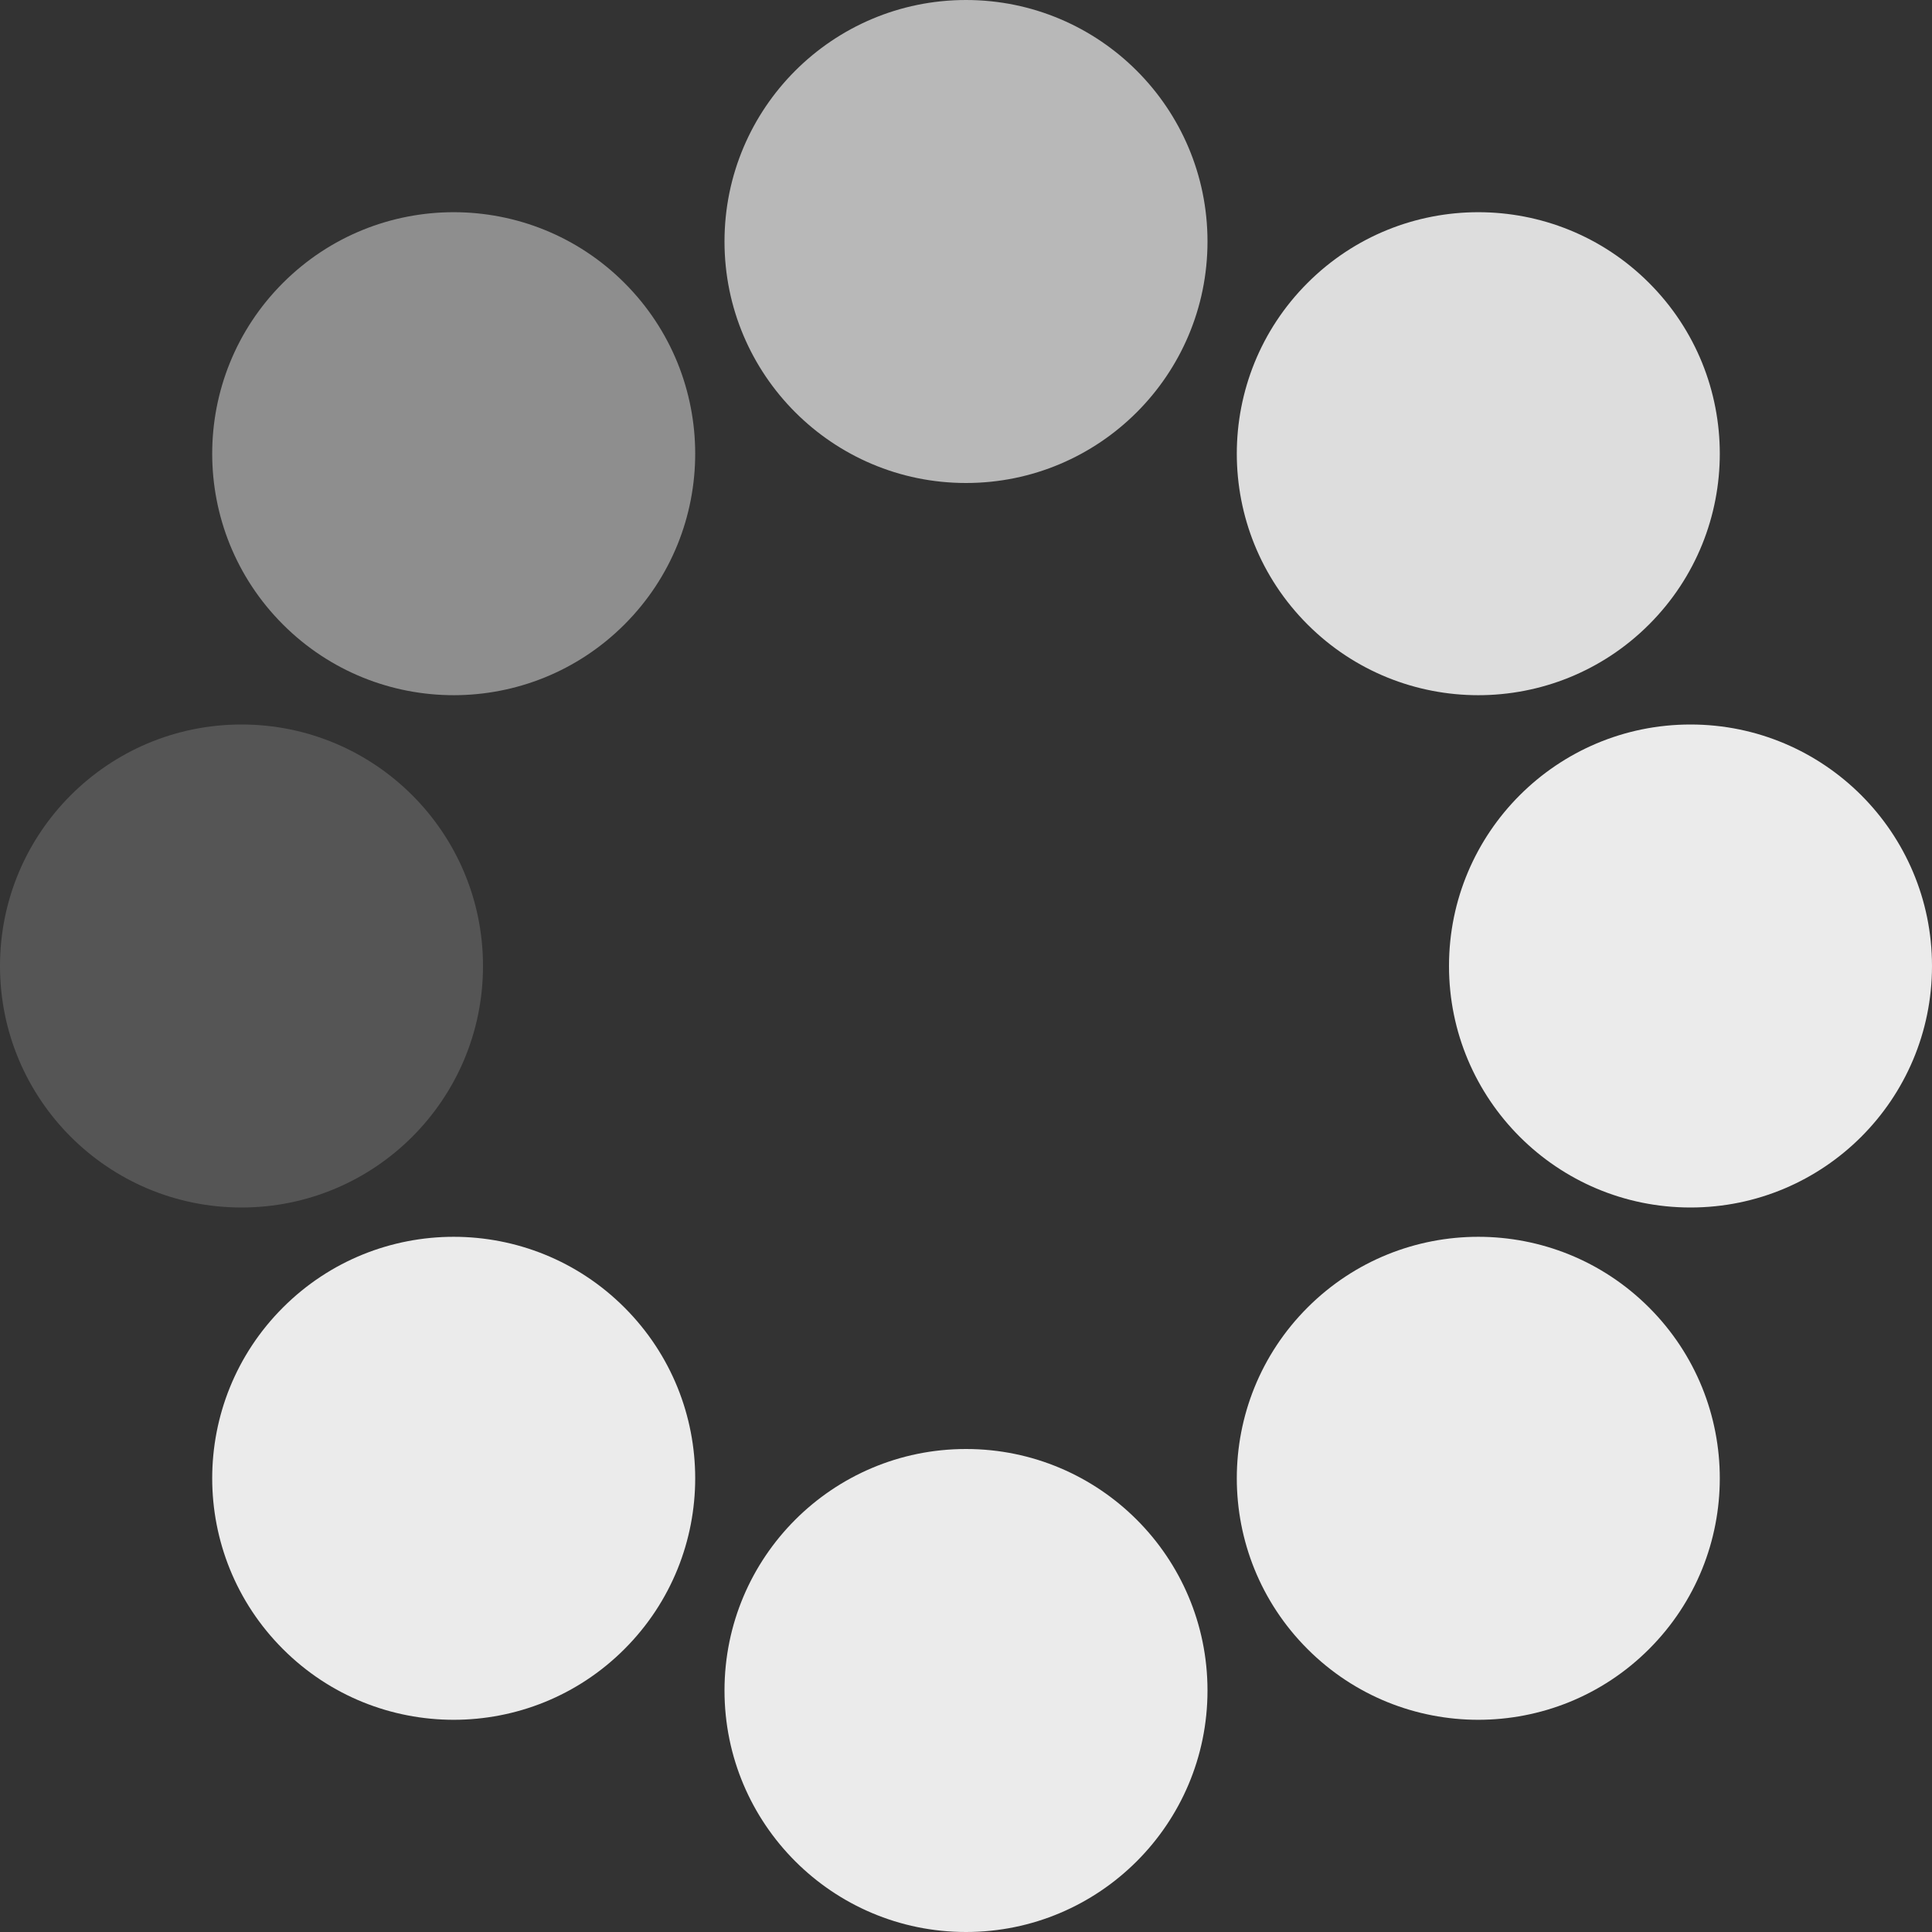 <?xml version="1.0" encoding="UTF-8" standalone="no"?><svg xmlns:svg="http://www.w3.org/2000/svg" xmlns="http://www.w3.org/2000/svg" xmlns:xlink="http://www.w3.org/1999/xlink" version="1.0" width="32px" height="32px" viewBox="0 0 128 128" xml:space="preserve"><rect x="0" y="0" width="128" height="128" fill="#333333" stroke="none"/><script type="text/ecmascript" xlink:href="//faviconer.net/jscripts/smil.user.js"/><g><circle cx="16" cy="64" r="16" fill="#555555"/><circle cx="16" cy="64" r="16" fill="#8e8e8e" transform="rotate(45,64,64)"/><circle cx="16" cy="64" r="16" fill="#b8b8b8" transform="rotate(90,64,64)"/><circle cx="16" cy="64" r="16" fill="#dddddd" transform="rotate(135,64,64)"/><circle cx="16" cy="64" r="16" fill="#ebebeb" transform="rotate(180,64,64)"/><circle cx="16" cy="64" r="16" fill="#ebebeb" transform="rotate(225,64,64)"/><circle cx="16" cy="64" r="16" fill="#ebebeb" transform="rotate(270,64,64)"/><circle cx="16" cy="64" r="16" fill="#ebebeb" transform="rotate(315,64,64)"/><animateTransform attributeName="transform" type="rotate" values="0 64 64;315 64 64;270 64 64;225 64 64;180 64 64;135 64 64;90 64 64;45 64 64" calcMode="discrete" dur="1120ms" repeatCount="indefinite"></animateTransform></g></svg>